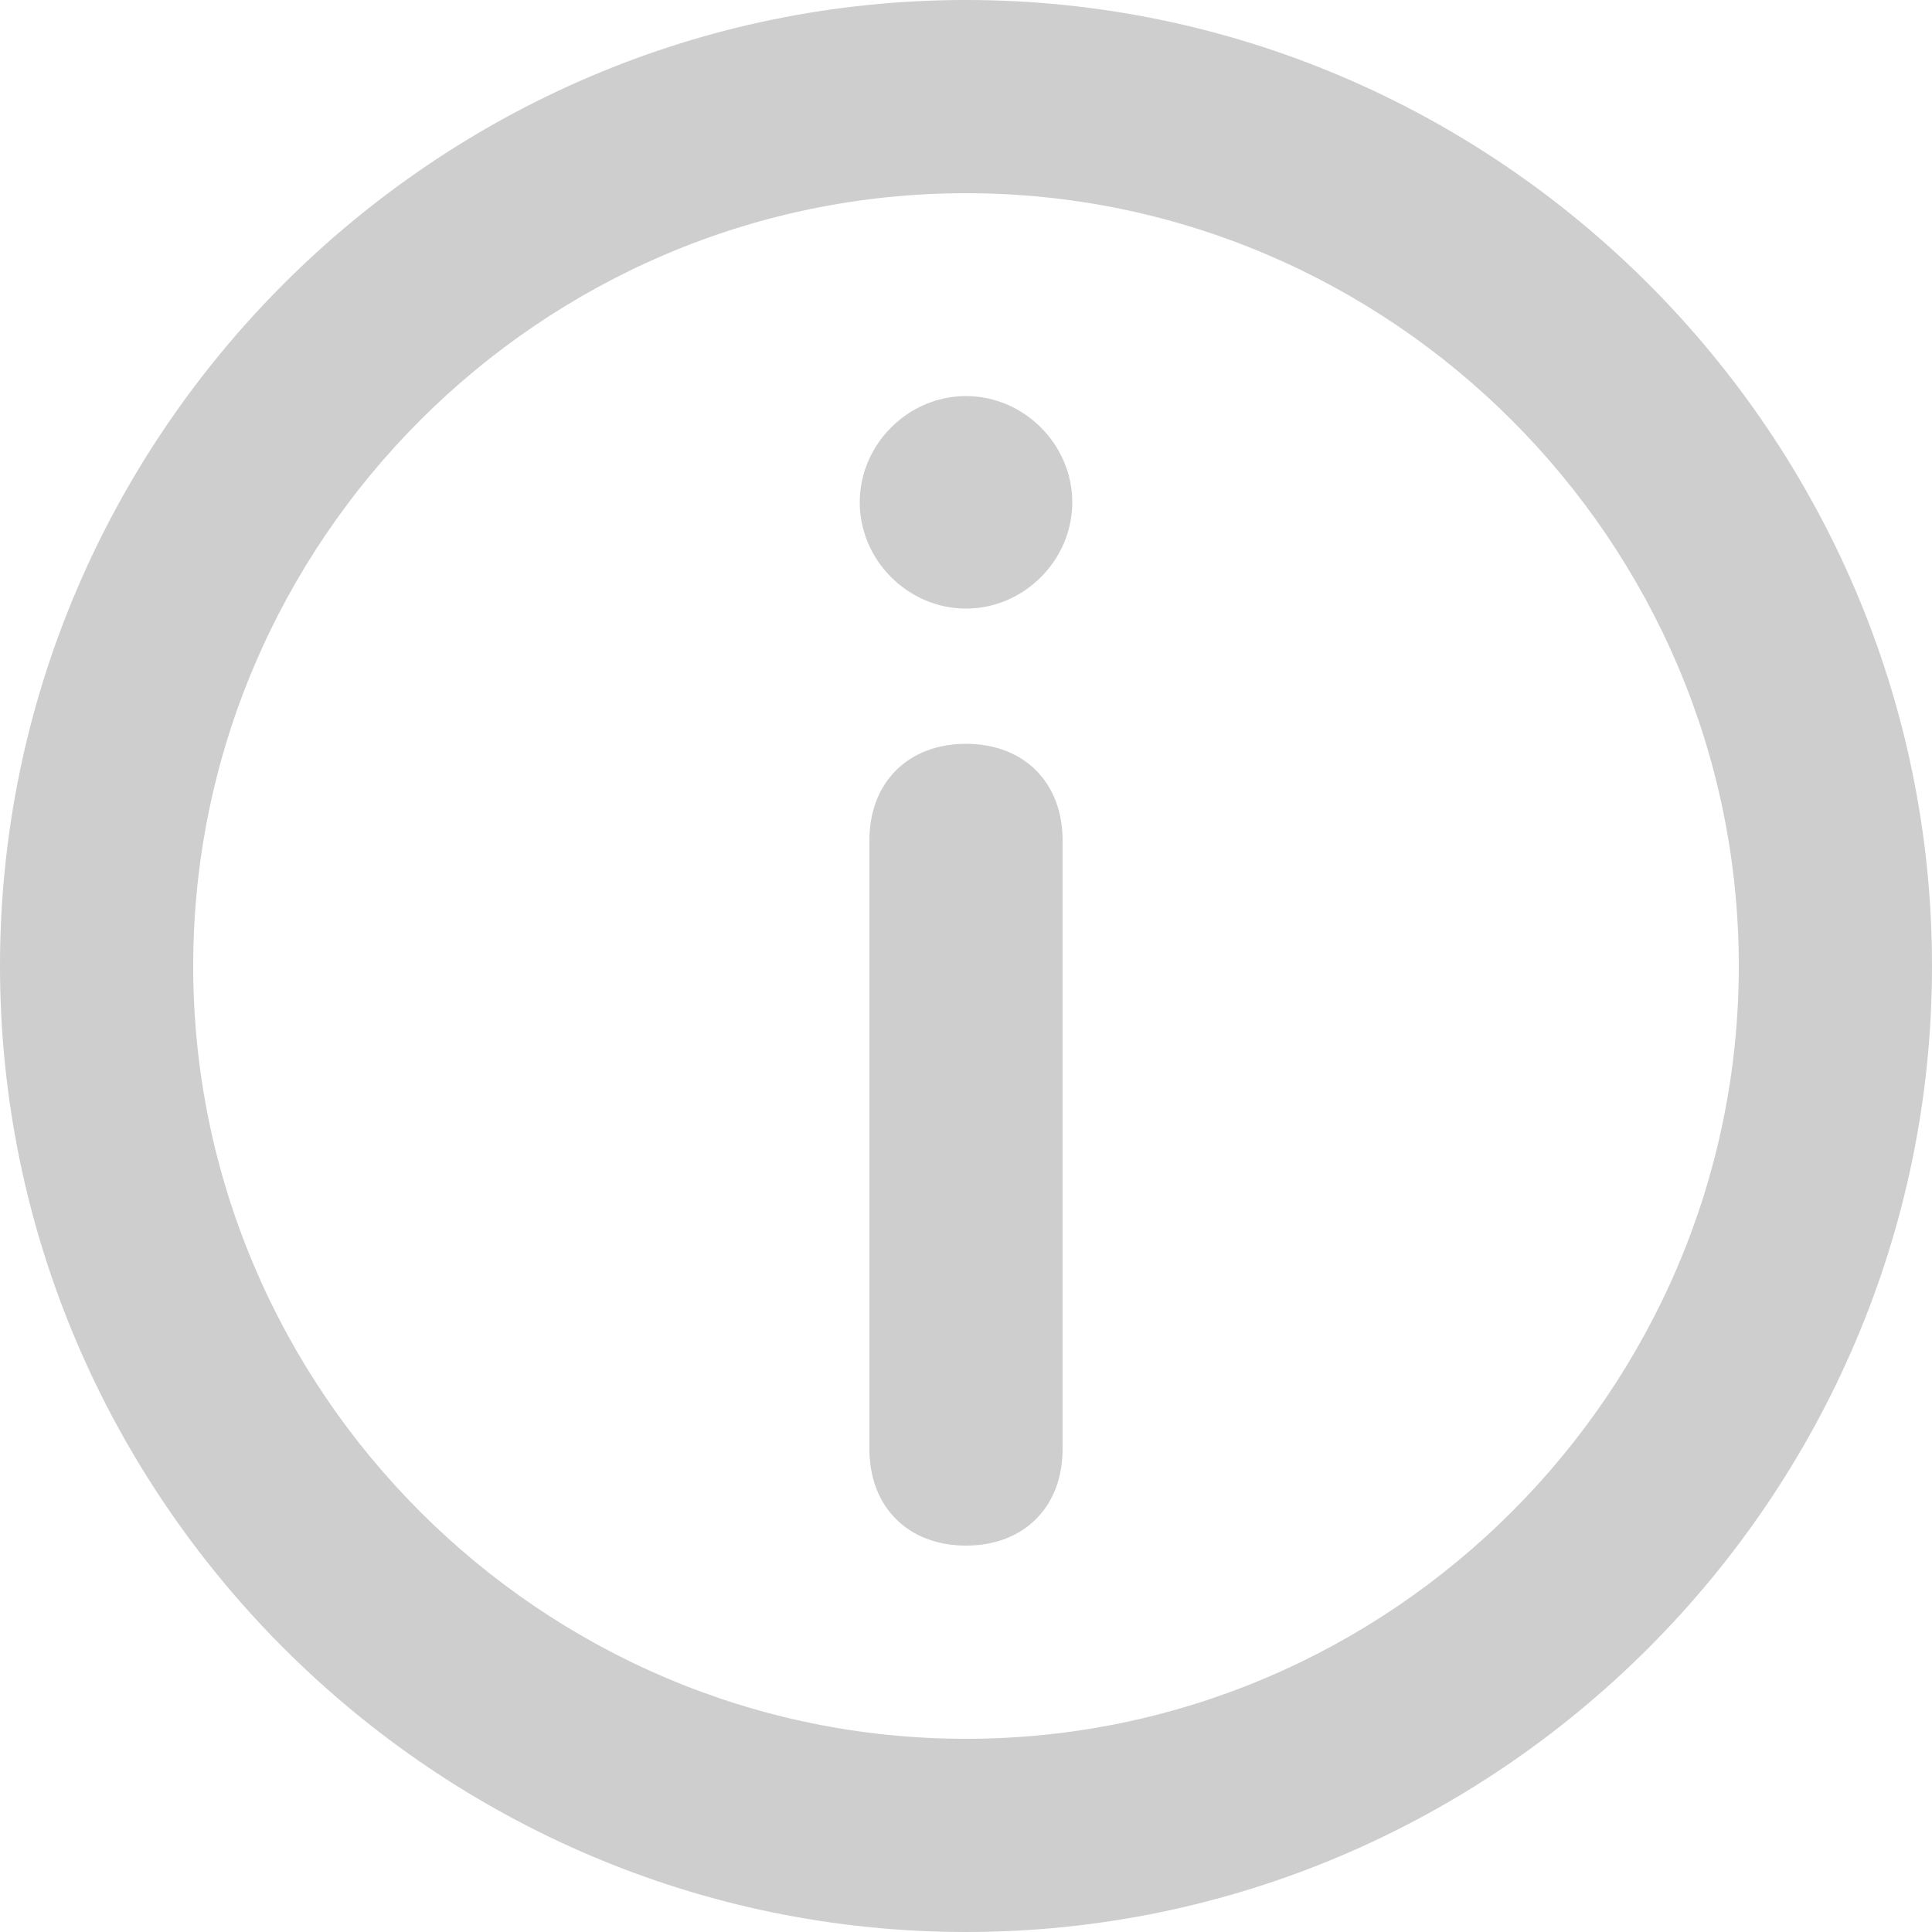 <?xml version="1.0" encoding="utf-8"?>
<!-- Generator: Adobe Illustrator 23.0.1, SVG Export Plug-In . SVG Version: 6.00 Build 0)  -->
<svg version="1.1" id="Layer_1" xmlns="http://www.w3.org/2000/svg" xmlns:xlink="http://www.w3.org/1999/xlink" x="0px" y="0px"
	 viewBox="0 0 20 20" style="enable-background:new 0 0 20 20;" xml:space="preserve">
<style type="text/css">
	.st0{fill:#CECECE;}
</style>
<g>
	<path class="st0" d="M10,18c-4.4,0-8-3.6-8-8s3.6-8,8-8s8,3.6,8,8S14.4,18,10,18 M10,20c5.5,0,10-4.5,10-10S15.5,0,10,0S0,4.5,0,10
		S4.5,20,10,20L10,20z"/>
</g>
<g>
	<circle class="st0" cx="10" cy="5.2" r="0.6"/>
	<path class="st0" d="M10,6.3c-0.6,0-1.1-0.5-1.1-1.1S9.4,4.1,10,4.1s1.1,0.5,1.1,1.1S10.6,6.3,10,6.3z M10,5.1
		c-0.1,0-0.1,0-0.1,0.1S10.1,5.3,10,5.1C10.1,5.1,10.1,5.1,10,5.1z"/>
</g>
<g>
	<path class="st0" d="M10,16c-0.6,0-1-0.4-1-1V8.7c0-0.6,0.4-1,1-1s1,0.4,1,1V15C11,15.6,10.6,16,10,16z"/>
</g>
</svg>
